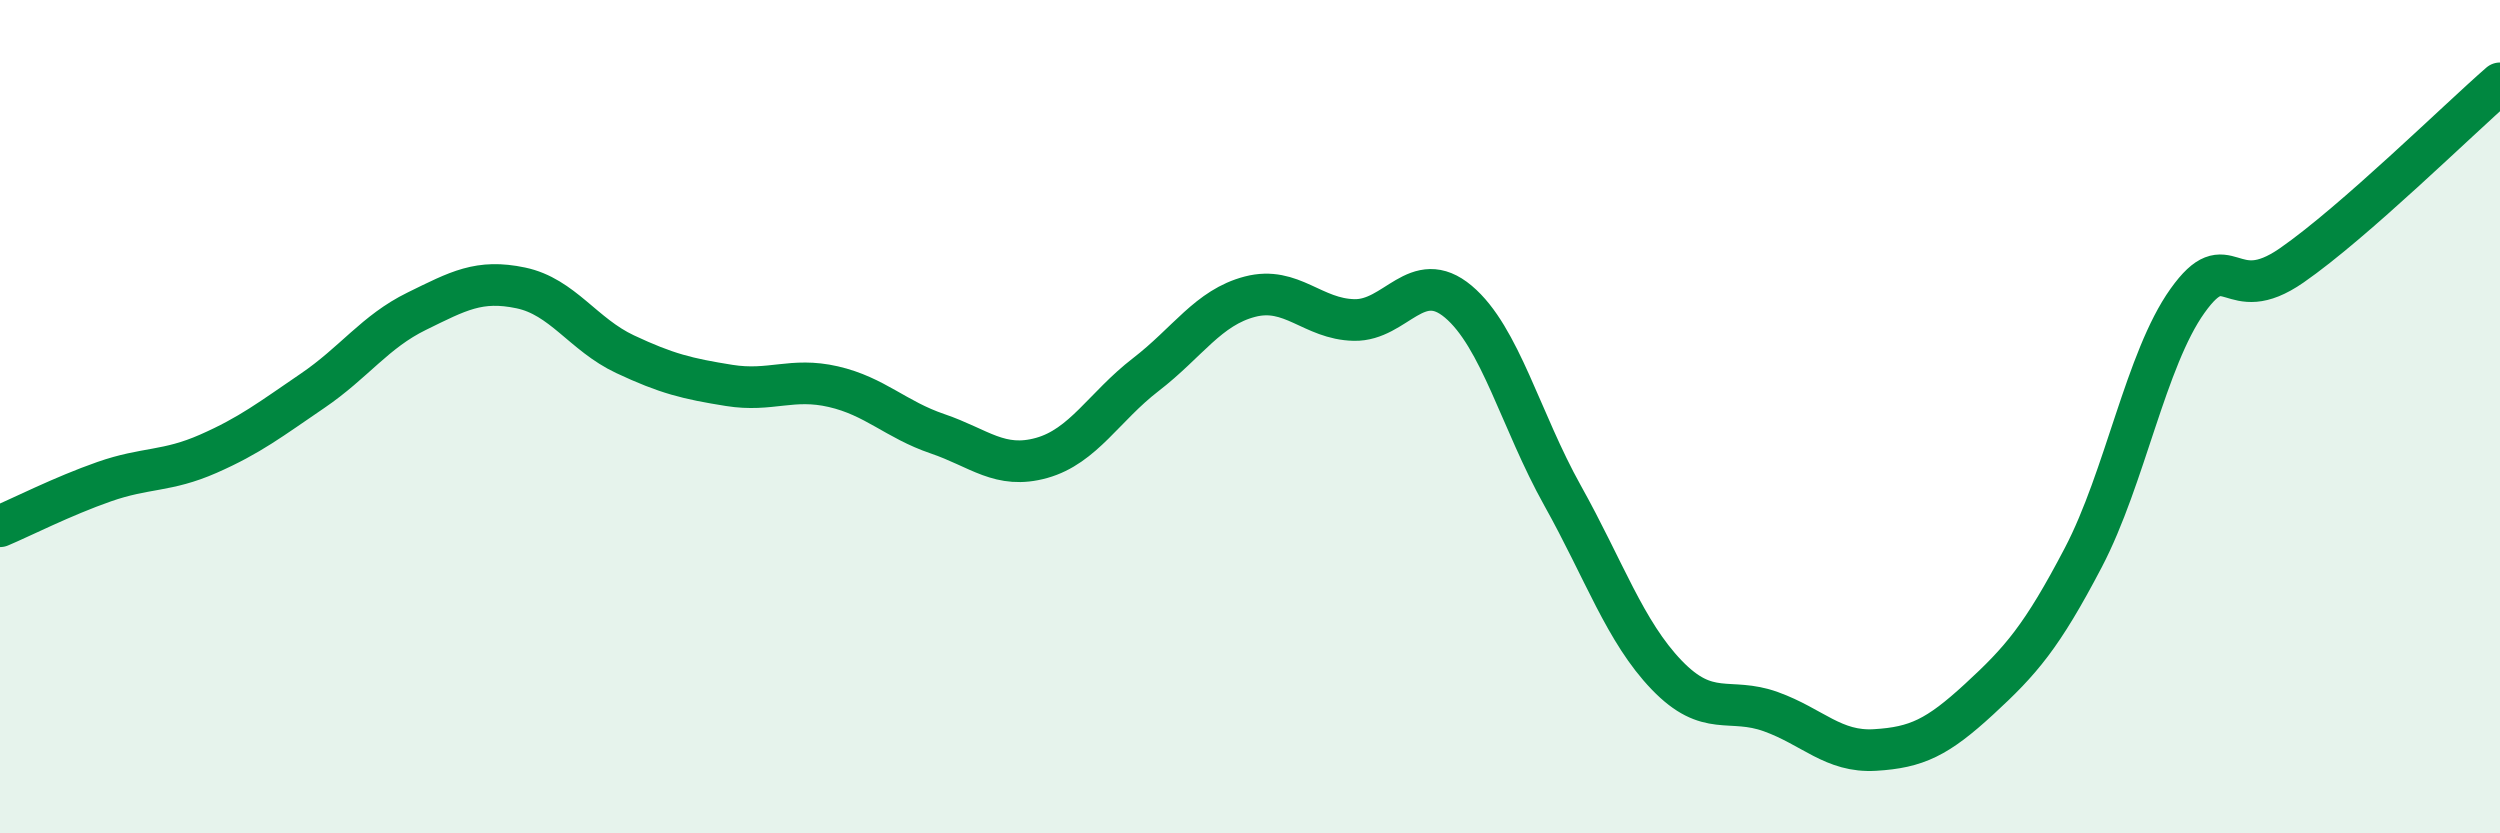 
    <svg width="60" height="20" viewBox="0 0 60 20" xmlns="http://www.w3.org/2000/svg">
      <path
        d="M 0,12.63 C 0.5,12.42 1.5,11.91 2.5,11.56 C 3.5,11.21 4,11.33 5,10.89 C 6,10.45 6.5,10.06 7.5,9.38 C 8.5,8.7 9,7.96 10,7.47 C 11,6.98 11.5,6.7 12.5,6.91 C 13.5,7.12 14,8.03 15,8.5 C 16,8.97 16.5,9.09 17.5,9.25 C 18.5,9.41 19,9.05 20,9.28 C 21,9.51 21.5,10.07 22.5,10.41 C 23.5,10.75 24,11.27 25,10.99 C 26,10.71 26.5,9.76 27.5,8.99 C 28.5,8.22 29,7.38 30,7.12 C 31,6.86 31.5,7.66 32.5,7.68 C 33.5,7.7 34,6.4 35,7.24 C 36,8.08 36.5,10.1 37.5,11.89 C 38.5,13.68 39,15.16 40,16.2 C 41,17.24 41.5,16.72 42.5,17.08 C 43.5,17.44 44,18.06 45,18 C 46,17.94 46.5,17.7 47.5,16.78 C 48.5,15.86 49,15.29 50,13.38 C 51,11.47 51.5,8.62 52.5,7.22 C 53.5,5.82 53.5,7.41 55,6.37 C 56.5,5.33 59,2.87 60,2L60 20L0 20Z"
        fill="#008740"
        opacity="0.1"
        stroke-linecap="round"
        stroke-linejoin="round"
      />
      <path
        d="M 0,12.63 C 0.5,12.42 1.5,11.91 2.5,11.56 C 3.5,11.21 4,11.33 5,10.89 C 6,10.45 6.5,10.06 7.5,9.38 C 8.5,8.7 9,7.96 10,7.47 C 11,6.98 11.5,6.7 12.5,6.91 C 13.5,7.12 14,8.03 15,8.5 C 16,8.97 16.5,9.09 17.5,9.25 C 18.5,9.41 19,9.05 20,9.28 C 21,9.51 21.5,10.07 22.5,10.41 C 23.5,10.75 24,11.27 25,10.99 C 26,10.71 26.5,9.76 27.5,8.99 C 28.5,8.22 29,7.38 30,7.12 C 31,6.86 31.5,7.66 32.5,7.68 C 33.5,7.7 34,6.4 35,7.24 C 36,8.08 36.5,10.1 37.5,11.89 C 38.5,13.68 39,15.16 40,16.2 C 41,17.24 41.5,16.72 42.5,17.08 C 43.5,17.44 44,18.06 45,18 C 46,17.94 46.5,17.7 47.5,16.78 C 48.5,15.86 49,15.29 50,13.38 C 51,11.47 51.5,8.62 52.5,7.22 C 53.5,5.82 53.5,7.41 55,6.37 C 56.5,5.33 59,2.87 60,2"
        stroke="#008740"
        stroke-width="1"
        fill="none"
        stroke-linecap="round"
        stroke-linejoin="round"
      />
    </svg>
  